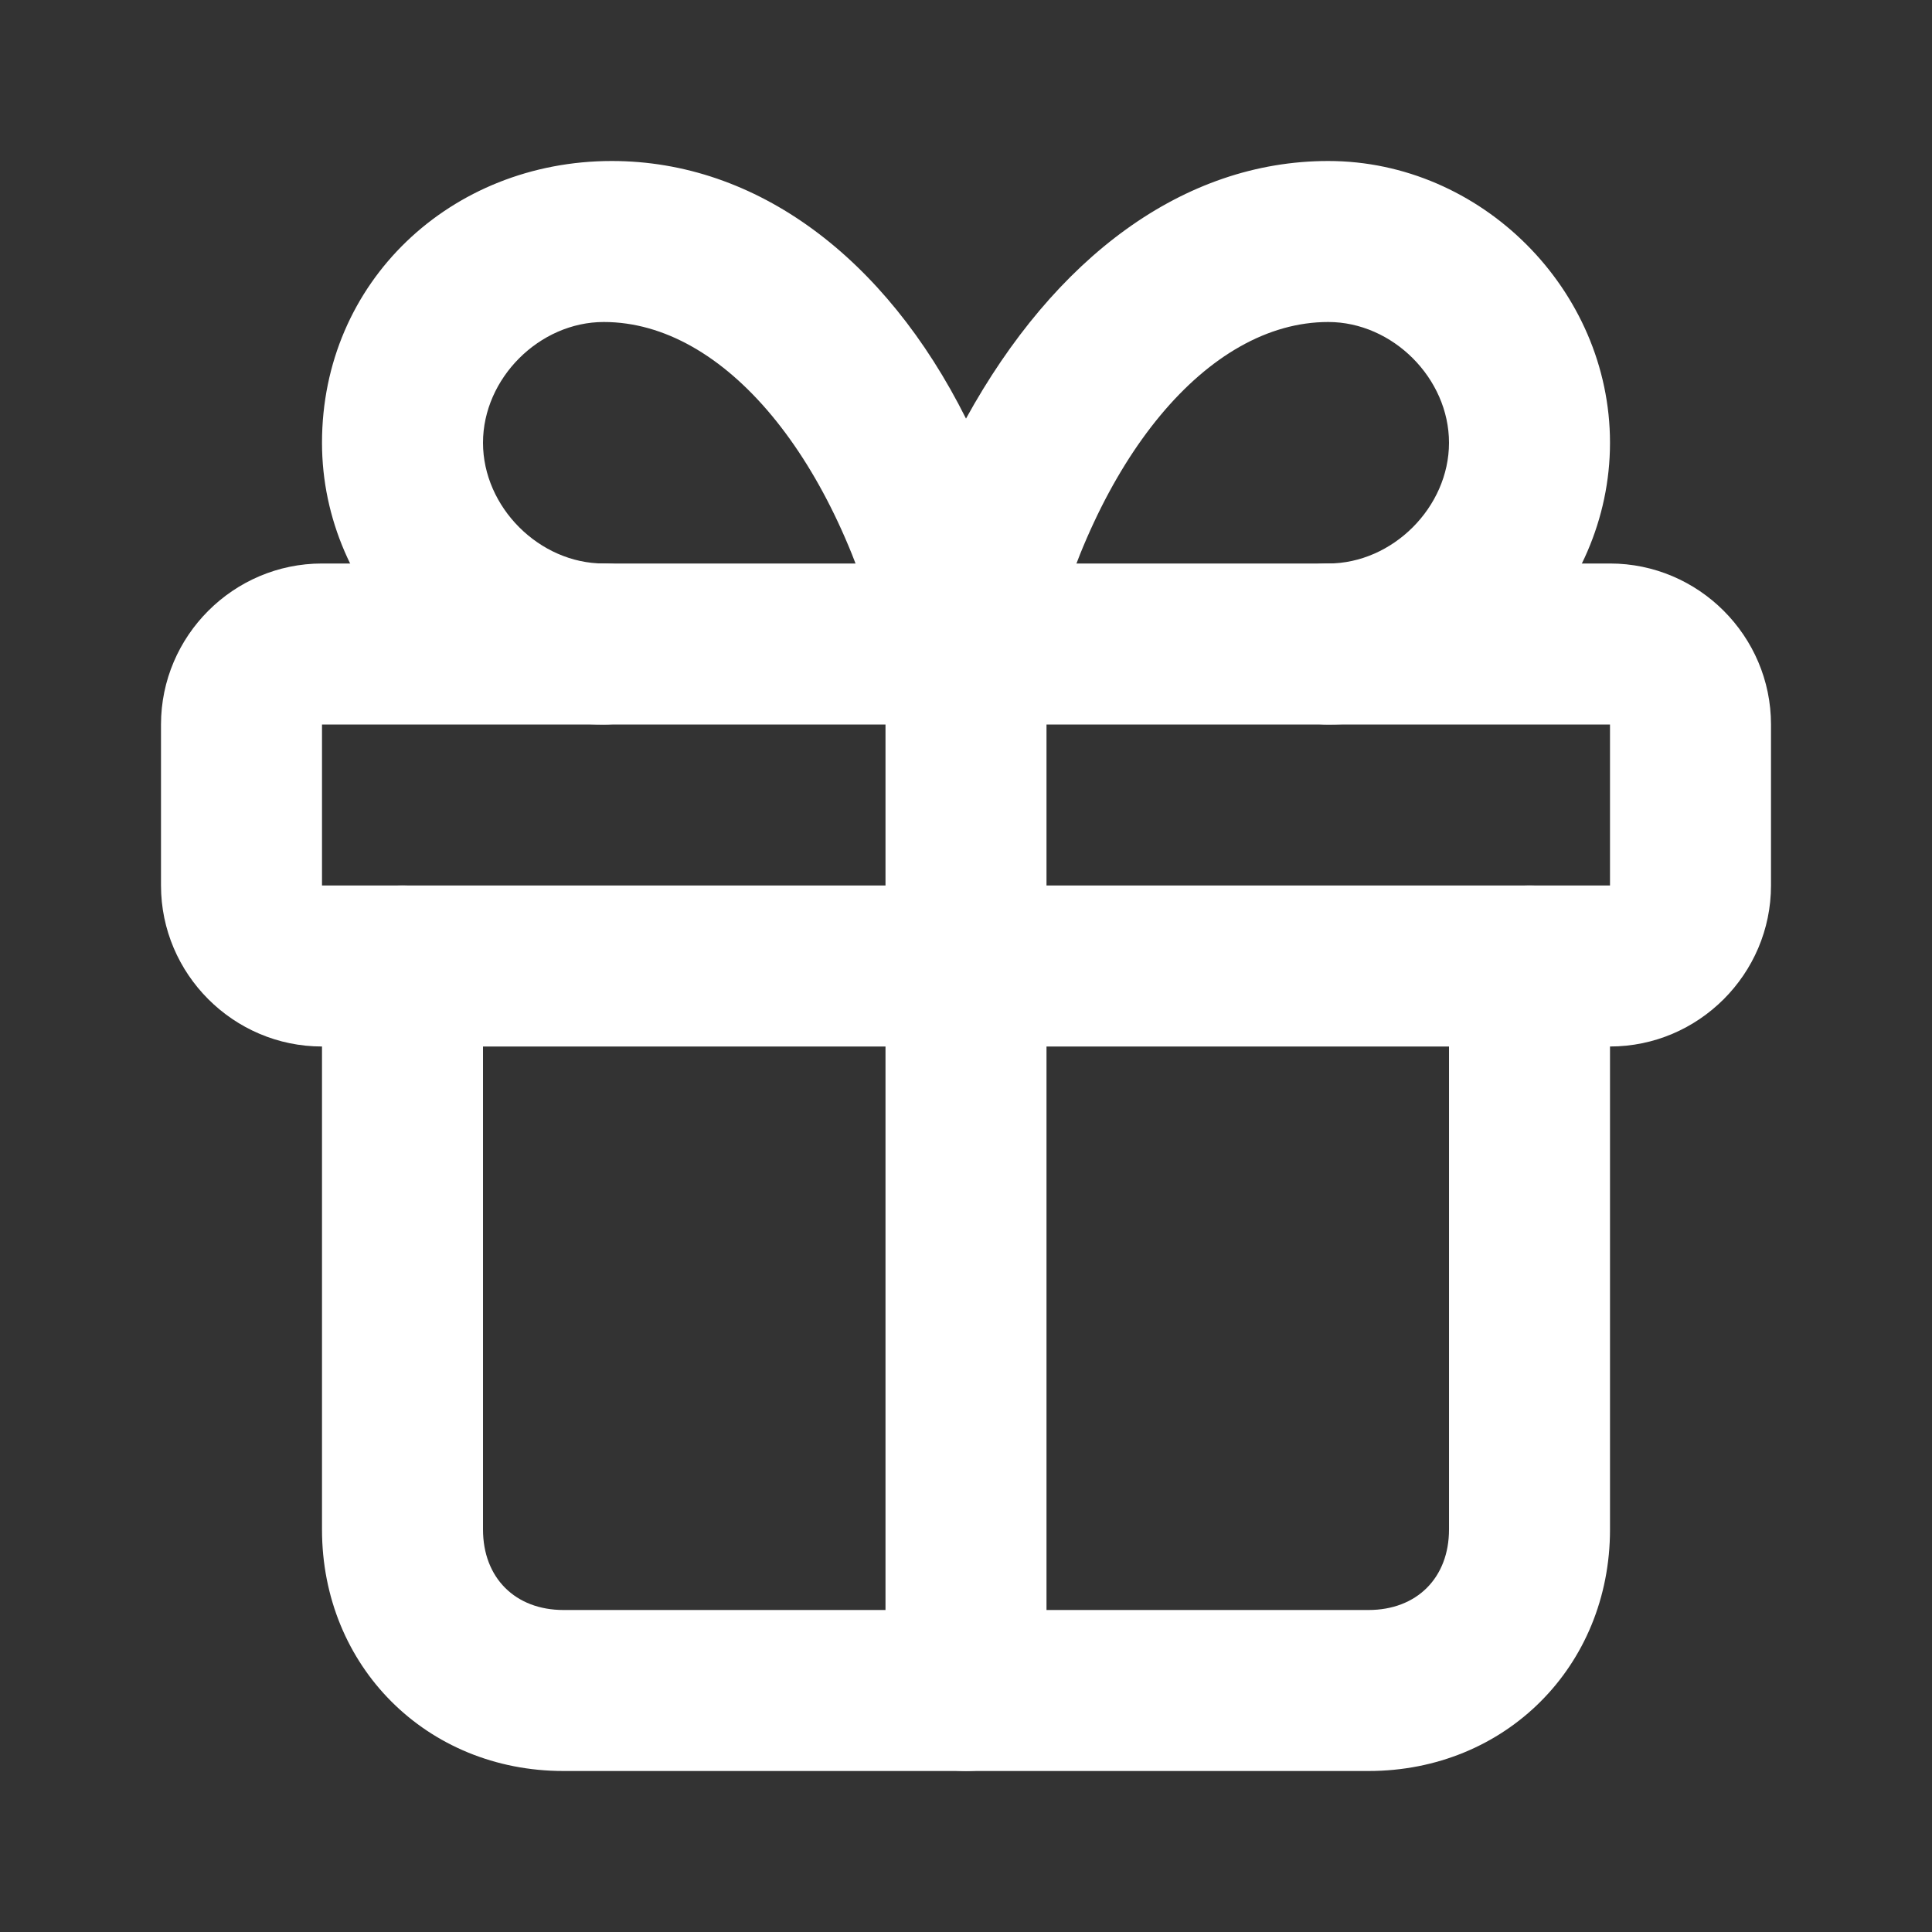 <?xml version="1.0" encoding="UTF-8"?> <svg xmlns="http://www.w3.org/2000/svg" xmlns:xlink="http://www.w3.org/1999/xlink" version="1.1" id="Ebene_1" x="0px" y="0px" viewBox="0 0 24 24" style="enable-background:new 0 0 24 24;" xml:space="preserve"><rect x="0" y="0" width="24" height="24" fill="#333333" stroke="none"/> <style type="text/css"> .st0{fill:#FFFFFF;} </style> <path class="st0" d="M20,13H4c-1.1,0-2-0.9-2-2V9c0-1.1,0.9-2,2-2h16c1.1,0,2,0.9,2,2v2C22,12.1,21.1,13,20,13z M4,9L4,9v2h16V9H4z"></path> <path class="st0" d="M12,22c-0.6,0-1-0.4-1-1V8c0-0.6,0.4-1,1-1s1,0.4,1,1v13C13,21.6,12.6,22,12,22z"></path> <path class="st0" d="M17,22H7c-1.7,0-3-1.3-3-3v-7c0-0.6,0.4-1,1-1s1,0.4,1,1v7c0,0.6,0.4,1,1,1h10c0.6,0,1-0.4,1-1v-7 c0-0.6,0.4-1,1-1s1,0.4,1,1v7C20,20.7,18.7,22,17,22z"></path> <path class="st0" d="M16.5,9c-0.6,0-1-0.4-1-1s0.4-1,1-1C17.3,7,18,6.3,18,5.5C18,4.7,17.3,4,16.5,4C15,4,13.6,5.7,13,8.2 C12.9,8.7,12.5,9,12,9s-0.9-0.3-1-0.8C10.4,5.7,9,4,7.5,4C6.7,4,6,4.7,6,5.5S6.7,7,7.5,7c0.6,0,1,0.4,1,1s-0.4,1-1,1 C5.6,9,4,7.4,4,5.5C4,3.5,5.6,2,7.6,2c1.8,0,3.4,1.2,4.4,3.2c1.1-2,2.7-3.2,4.5-3.2C18.4,2,20,3.6,20,5.5S18.4,9,16.5,9z"></path> </svg> 